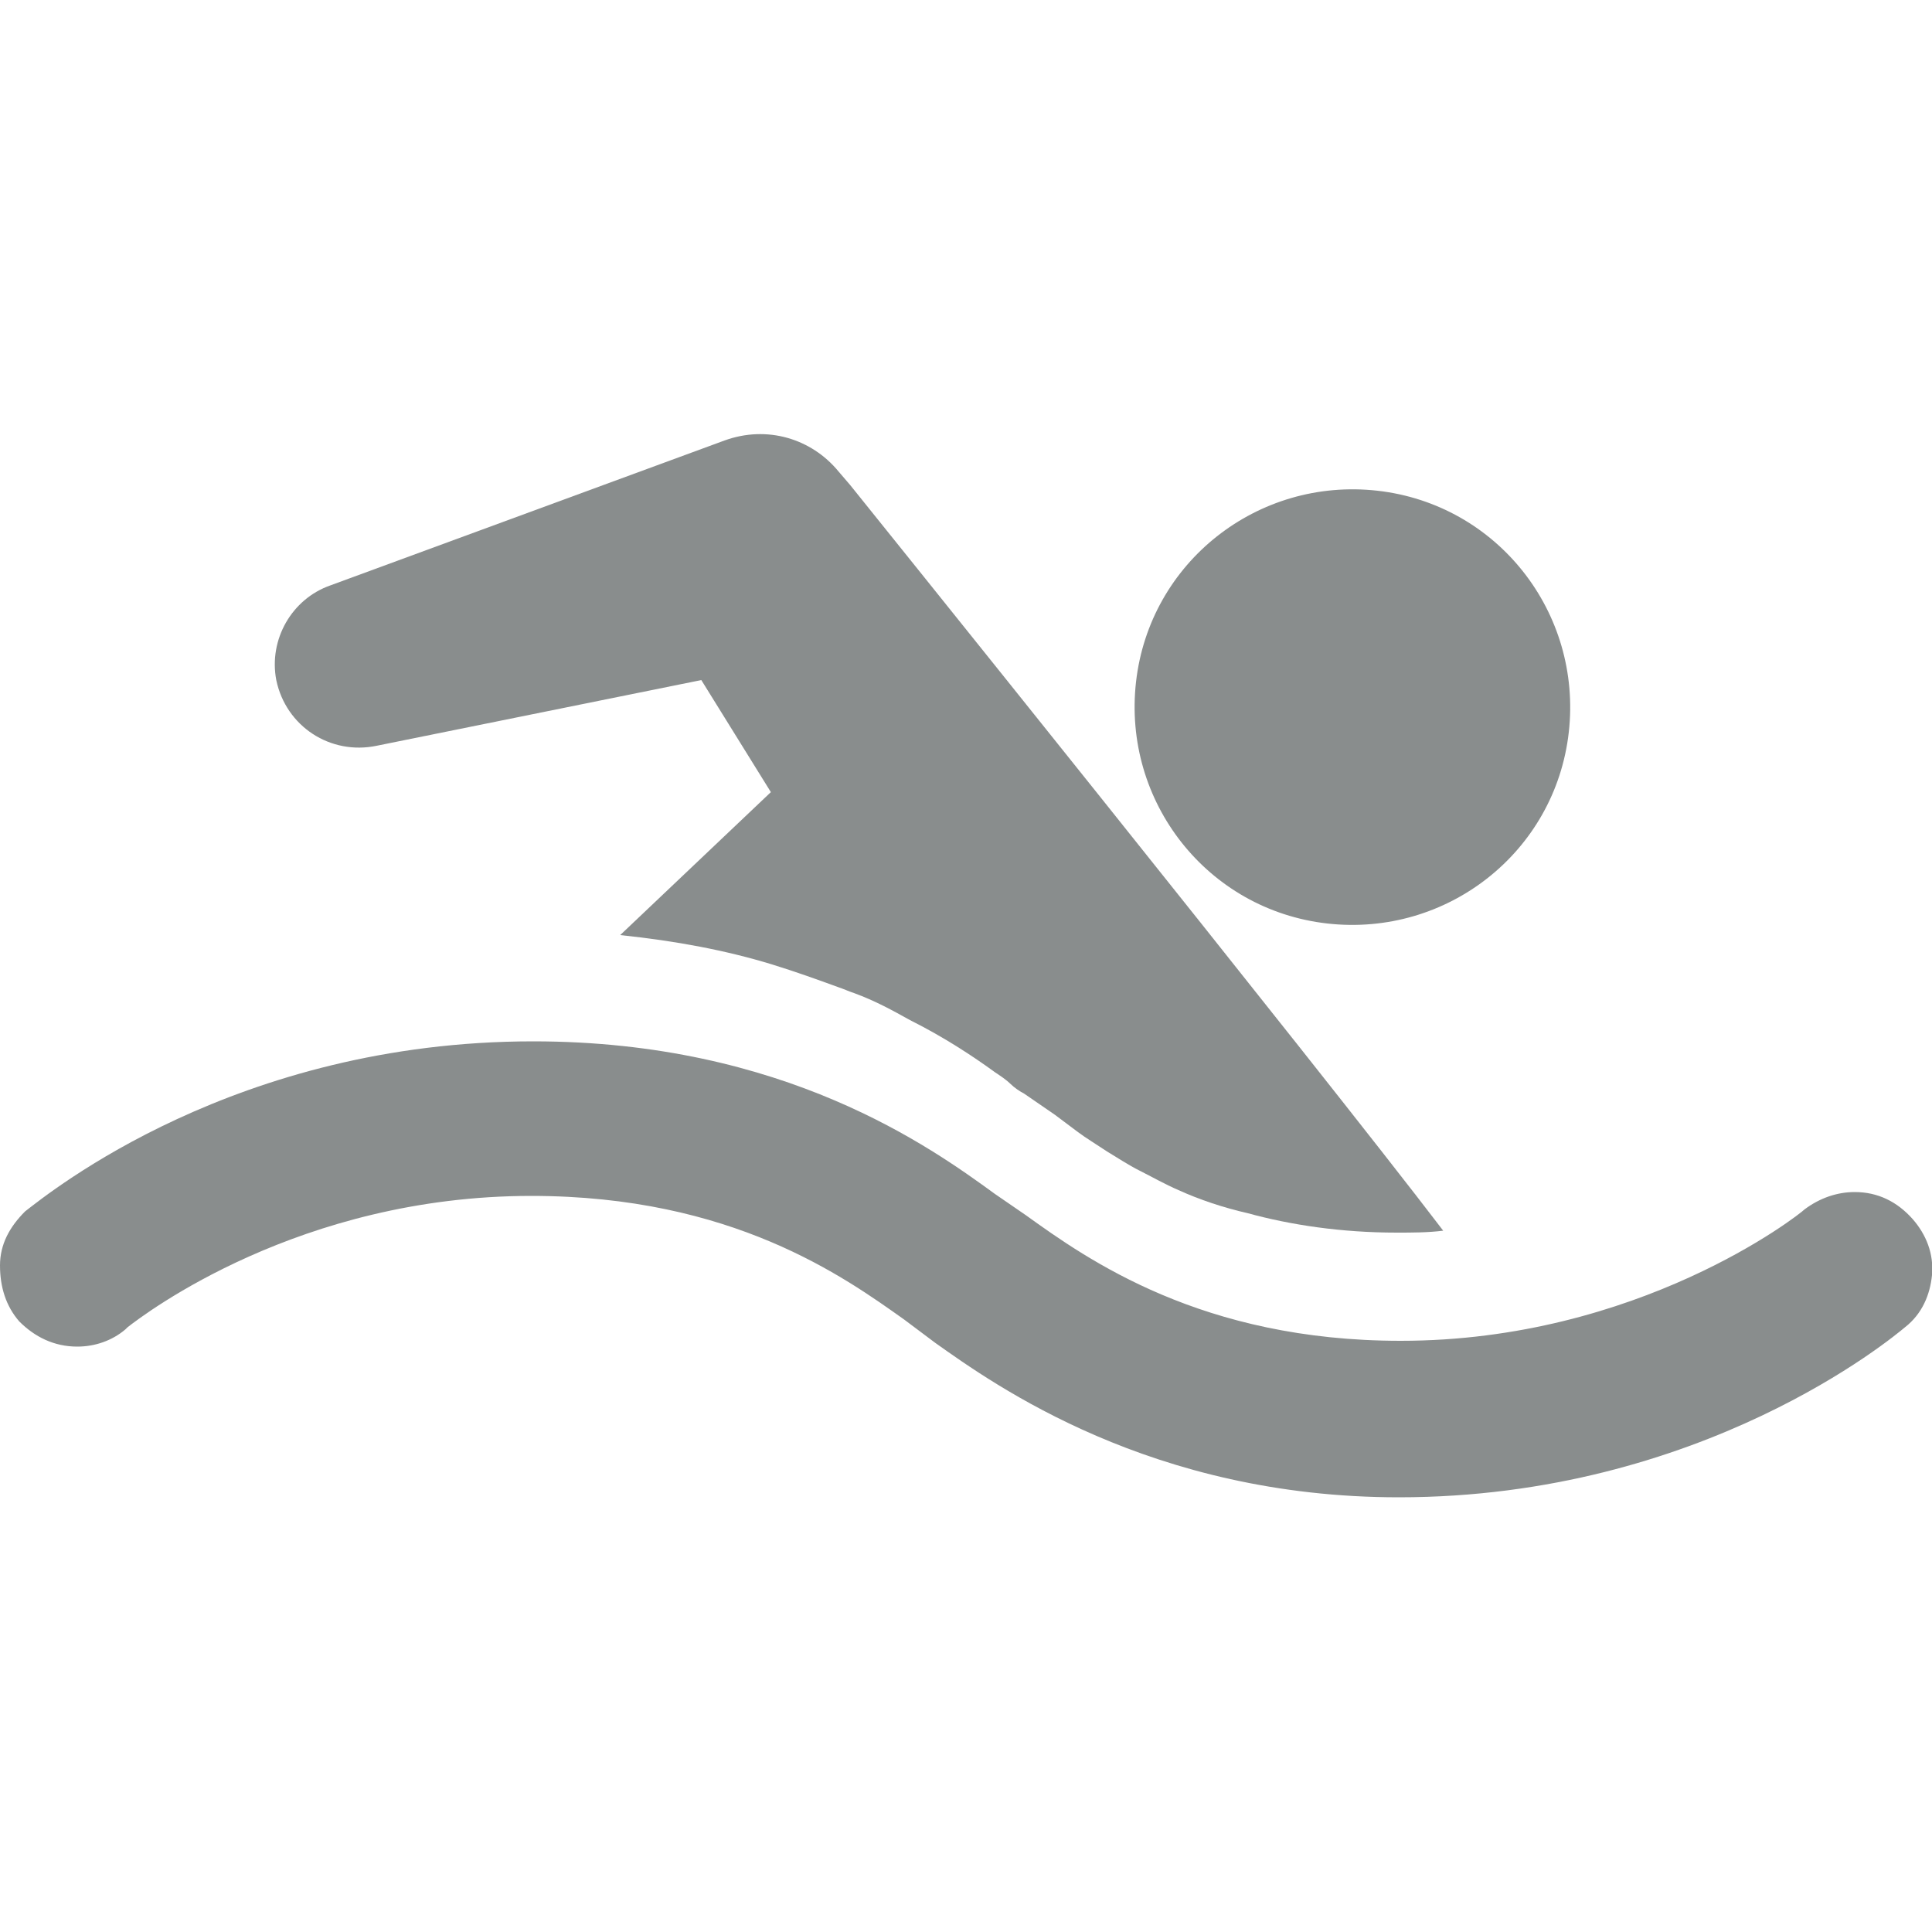 <svg version="1.1" id="Layer_1" xmlns="http://www.w3.org/2000/svg" x="0" y="0" viewBox="0 0 100 100" xml:space="preserve"><style>.st0{fill:#898d8d}</style><path class="st0" d="M68.7 47.8c6.2.7 11.8-3.7 12.5-9.9s-3.7-11.8-9.9-12.5-11.8 3.7-12.5 9.9 3.7 11.8 9.9 12.5M96 61.7c-.9 0-1.8.3-2.6.9-.3.3-8.6 6.8-20.9 6.8-10.3 0-16.2-4.2-19.4-6.5l-1.6-1.1c-3.3-2.4-10.9-7.9-23.9-7.9-15.4 0-25 7.8-26.3 8.8-.8.8-1.3 1.7-1.3 2.8s.3 2.1 1 2.9c.8.8 1.8 1.3 3 1.3.9 0 1.8-.3 2.5-.9l.1-.1c.9-.7 8.9-6.8 20.9-6.8 10.4 0 16.2 4.2 19.3 6.4l1.6 1.2c3.1 2.2 11.2 8 24 8 15.7 0 25.6-8.3 26.2-8.8.9-.7 1.3-1.7 1.4-2.7.1-1.1-.3-2.1-1-2.9-.8-.9-1.8-1.4-3-1.4"/><path class="st0" d="m19.5 38.6 16.8-3.4 3.6 5.8-7.8 7.4q4.35.45 7.8 1.5c1.3.4 2.4.8 3.5 1.2.3.1.5.2.8.3 1.1.4 2 .9 2.9 1.4 1.8.9 3.3 1.9 4.4 2.7.3.2.6.4.8.6s.5.4.7.5l1.6 1.1 1.2.9c.4.3.9.6 1.5 1 .5.3 1.1.7 1.7 1s1.3.7 2 1q1.65.75 3.6 1.2c2.2.6 4.8 1 7.7 1 .8 0 1.6 0 2.4-.1C68.3 55.3 44 25.1 44 25.1l-.6-.7c-1.4-1.7-3.7-2.4-5.9-1.6l-20.4 7.5c-2 .7-3.2 2.8-2.8 4.9.5 2.4 2.8 3.9 5.2 3.4"/></svg>